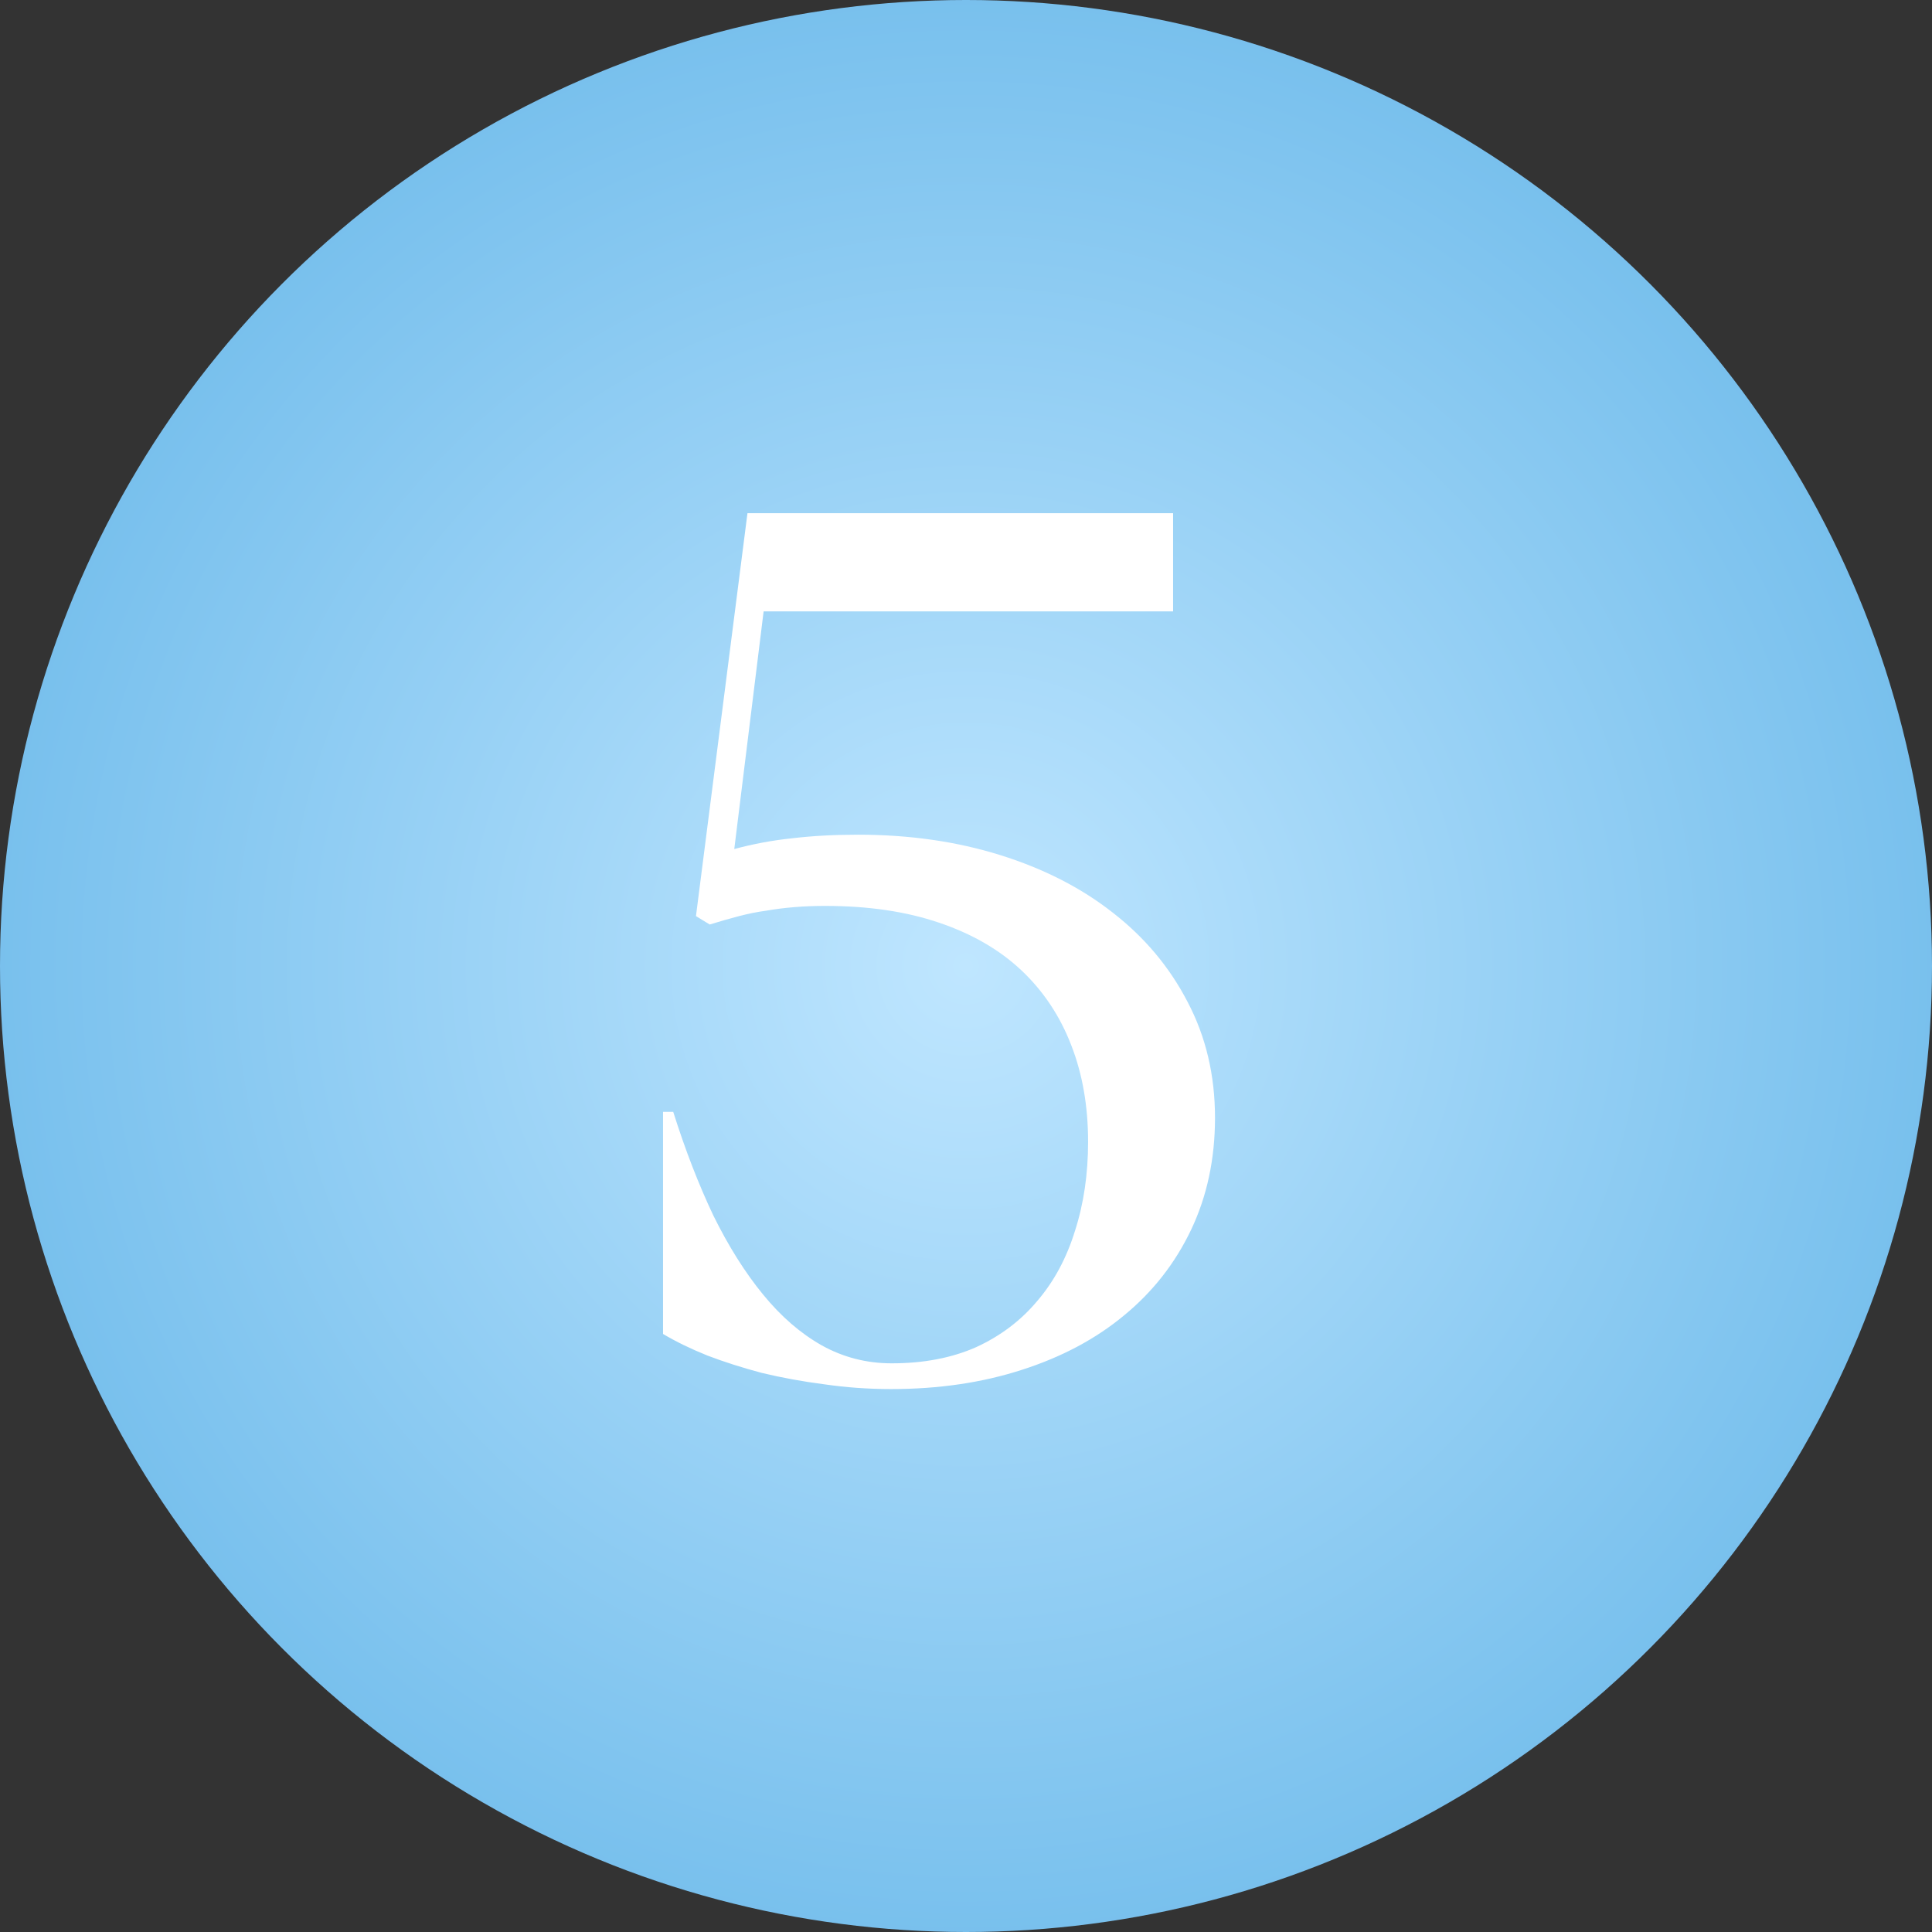<?xml version="1.0" encoding="UTF-8"?> <svg xmlns="http://www.w3.org/2000/svg" width="52" height="52" viewBox="0 0 52 52" fill="none"><rect x="0" y="0" width="52" height="52" fill="#333333" stroke="none"/> <circle cx="26" cy="26" r="26" fill="url(#paint0_radial_10_165)"></circle> <path d="M31.574 13.813H20.118L18.732 24.657L19.102 24.883C19.382 24.797 19.645 24.722 19.892 24.657C20.139 24.593 20.381 24.544 20.617 24.512C20.864 24.469 21.117 24.437 21.375 24.416C21.632 24.394 21.912 24.383 22.212 24.383C23.373 24.383 24.393 24.534 25.274 24.834C26.166 25.135 26.907 25.565 27.498 26.123C28.088 26.682 28.534 27.354 28.835 28.138C29.136 28.911 29.286 29.776 29.286 30.732C29.286 31.602 29.168 32.402 28.932 33.133C28.706 33.863 28.368 34.492 27.916 35.018C27.476 35.544 26.928 35.958 26.273 36.259C25.618 36.549 24.86 36.694 24.001 36.694C23.324 36.694 22.696 36.533 22.116 36.21C21.546 35.888 21.02 35.432 20.537 34.841C20.053 34.25 19.607 33.541 19.199 32.714C18.802 31.876 18.442 30.947 18.12 29.926H17.846V35.904C18.189 36.108 18.587 36.302 19.038 36.484C19.489 36.656 19.978 36.812 20.504 36.952C21.041 37.081 21.6 37.183 22.18 37.258C22.771 37.344 23.373 37.387 23.985 37.387C25.263 37.387 26.434 37.215 27.498 36.871C28.572 36.527 29.49 36.039 30.253 35.405C31.026 34.771 31.628 34.003 32.058 33.101C32.487 32.198 32.702 31.194 32.702 30.087C32.702 28.938 32.455 27.896 31.961 26.961C31.477 26.027 30.806 25.227 29.947 24.561C29.098 23.895 28.088 23.379 26.918 23.014C25.747 22.648 24.474 22.466 23.099 22.466C22.454 22.466 21.863 22.498 21.326 22.562C20.8 22.616 20.279 22.713 19.763 22.852L20.553 16.456H31.574V13.813Z" fill="white"></path> <defs> <radialGradient id="paint0_radial_10_165" cx="0" cy="0" r="1" gradientUnits="userSpaceOnUse" gradientTransform="translate(26 26) rotate(90) scale(26)"> <stop stop-color="#BFE6FF"></stop> <stop offset="1" stop-color="#78C0ED"></stop> </radialGradient> </defs> </svg> 